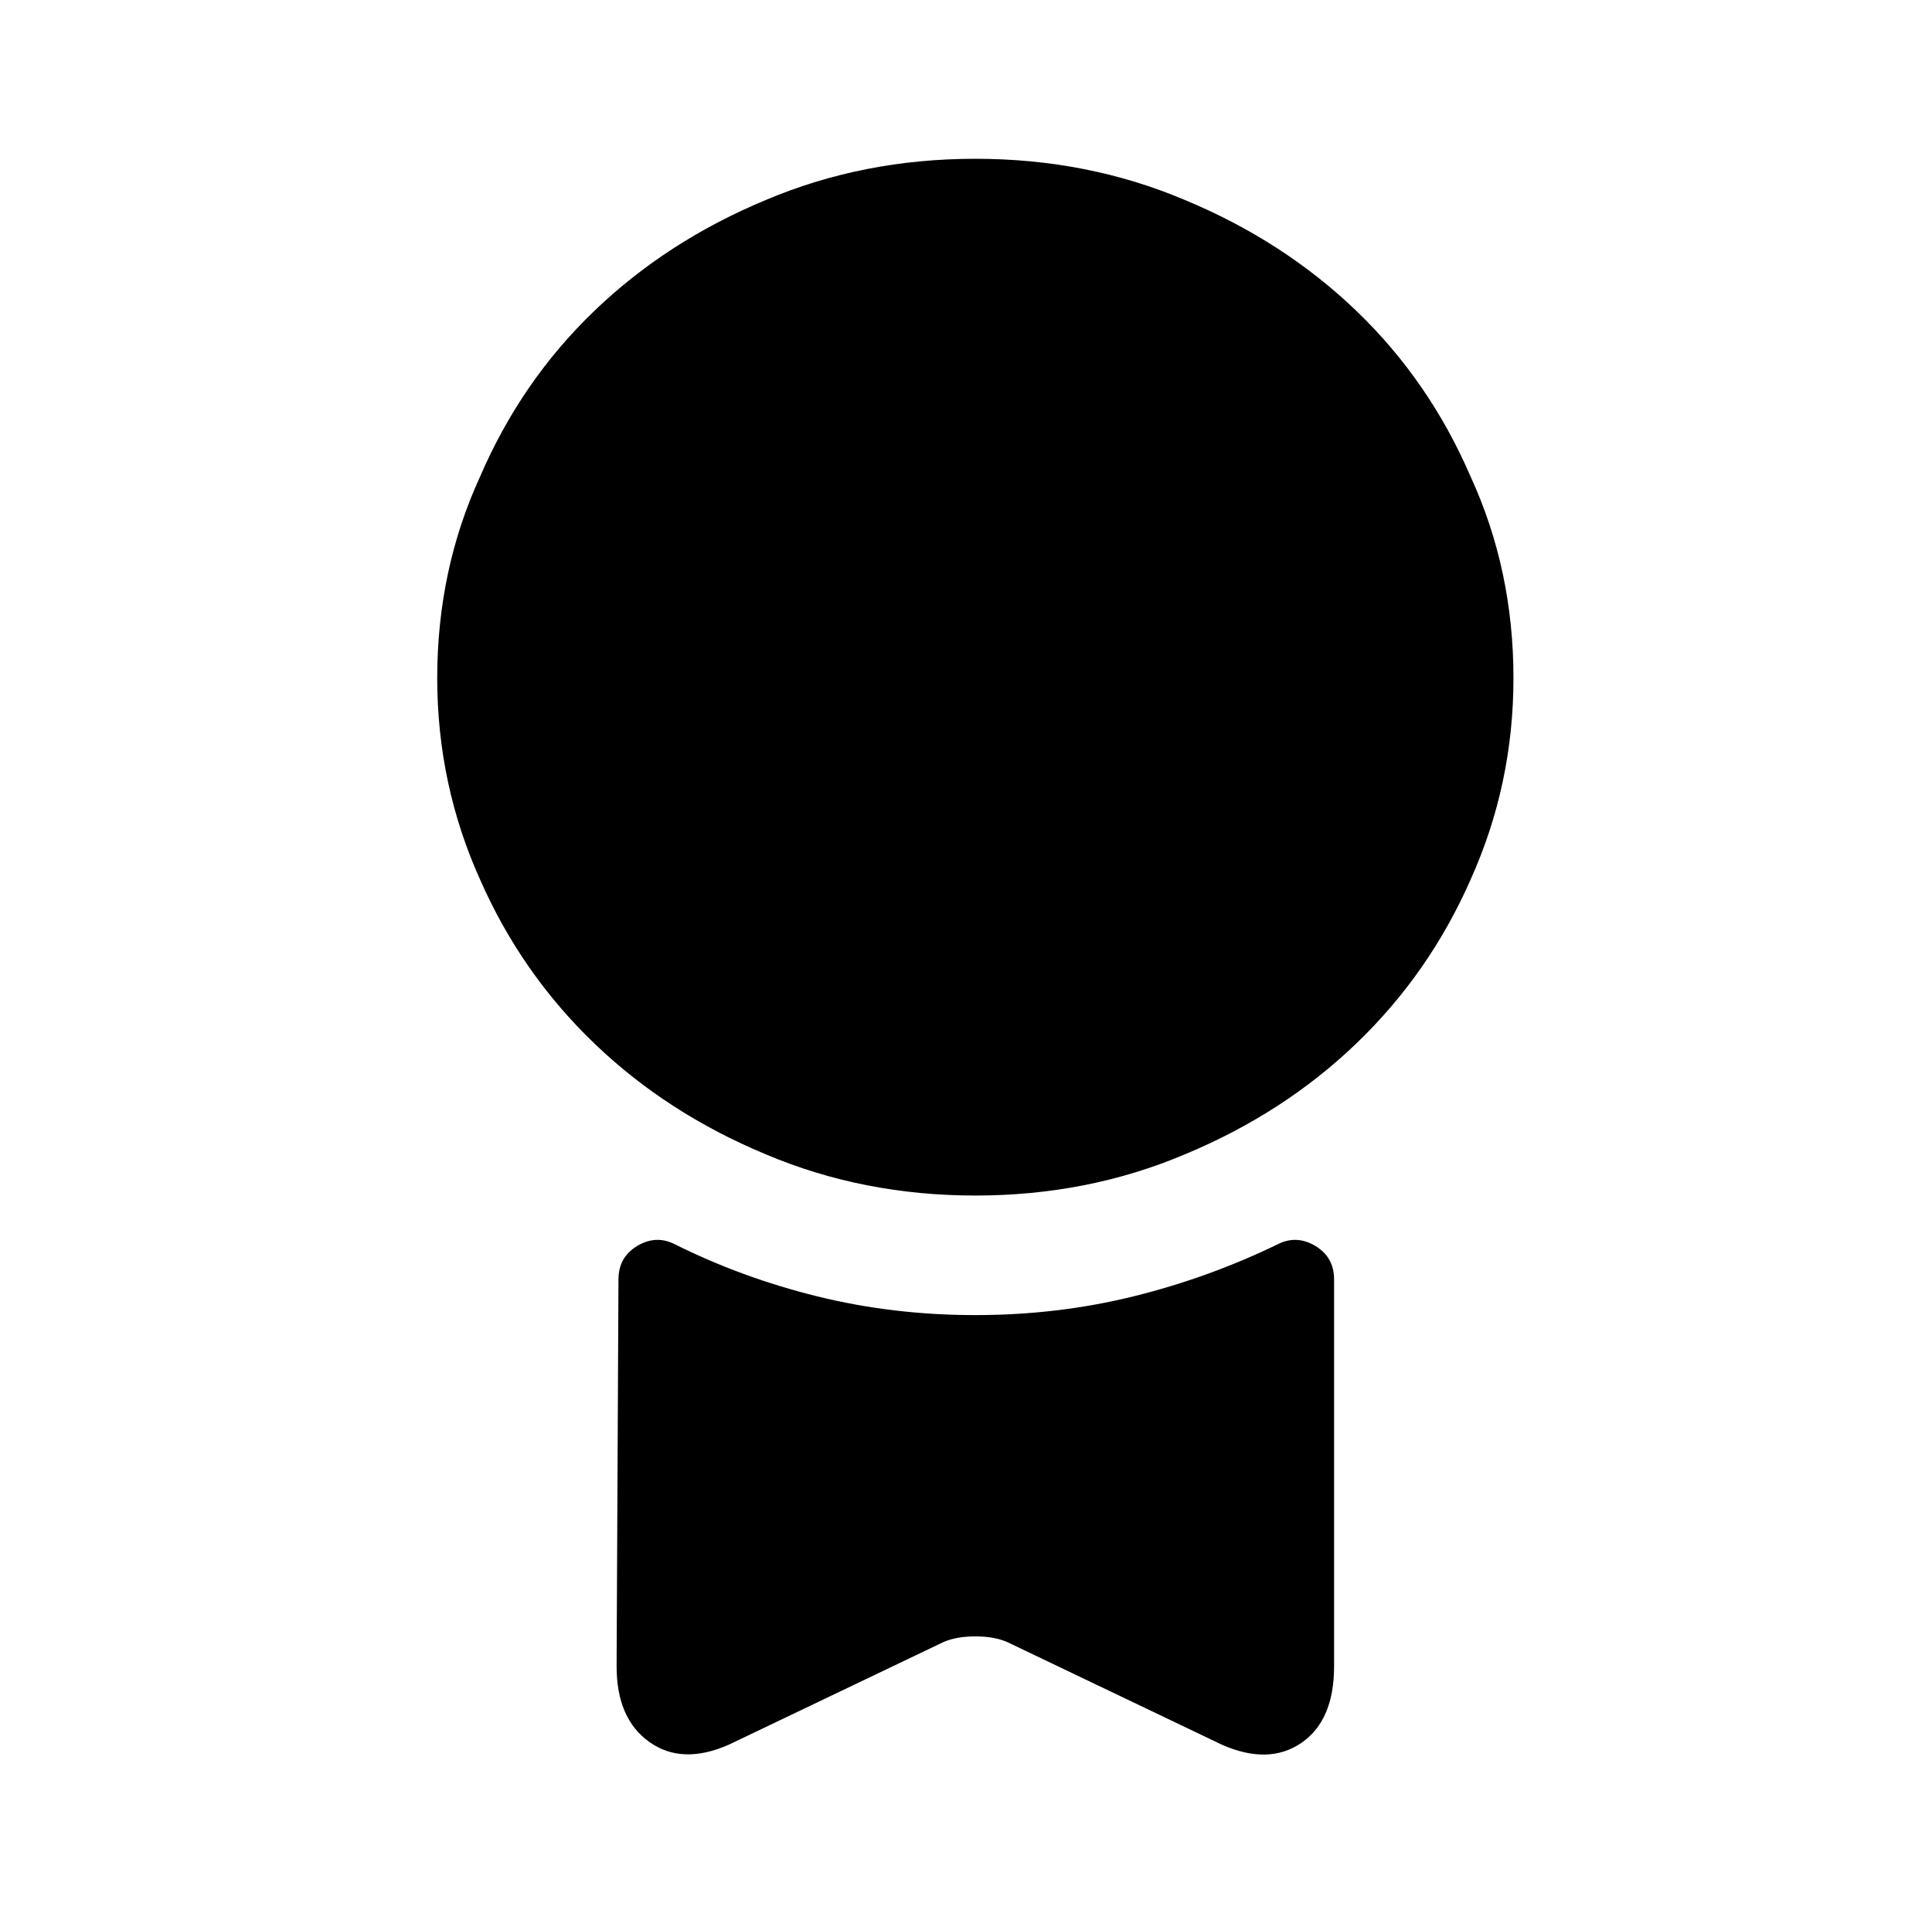 <?xml version="1.0" standalone="no"?>
<!DOCTYPE svg PUBLIC "-//W3C//DTD SVG 1.1//EN" "http://www.w3.org/Graphics/SVG/1.1/DTD/svg11.dtd" >
<svg xmlns="http://www.w3.org/2000/svg" xmlns:xlink="http://www.w3.org/1999/xlink" version="1.1" viewBox="-10 0 1034 1024">
   <path fill="currentColor"
d="M512 640q60 0 112 -22q53 -22 92 -59.5t61 -87.5q23 -51 23 -108q0 -58 -23 -108q-22 -51 -61 -88.5t-92 -59.5q-52 -22 -112 -22t-112 22q-53 22 -92 59.5t-61 88.5q-23 50 -23 108q0 57 23 108q22 50 61 87.5t92 59.5q52 22 112 22zM674 666q10 -5 20 1t10 18v207
q0 29 -17.5 41t-42.5 1l-115 -55q-7 -3 -17 -3t-17 3l-115 55q-25 11 -42.5 -1.5t-17.5 -40.5l1 -207q0 -12 10 -18t20 -1q36 18 76.5 28t84.5 10t84.5 -10t77.5 -28v0z" />
</svg>
